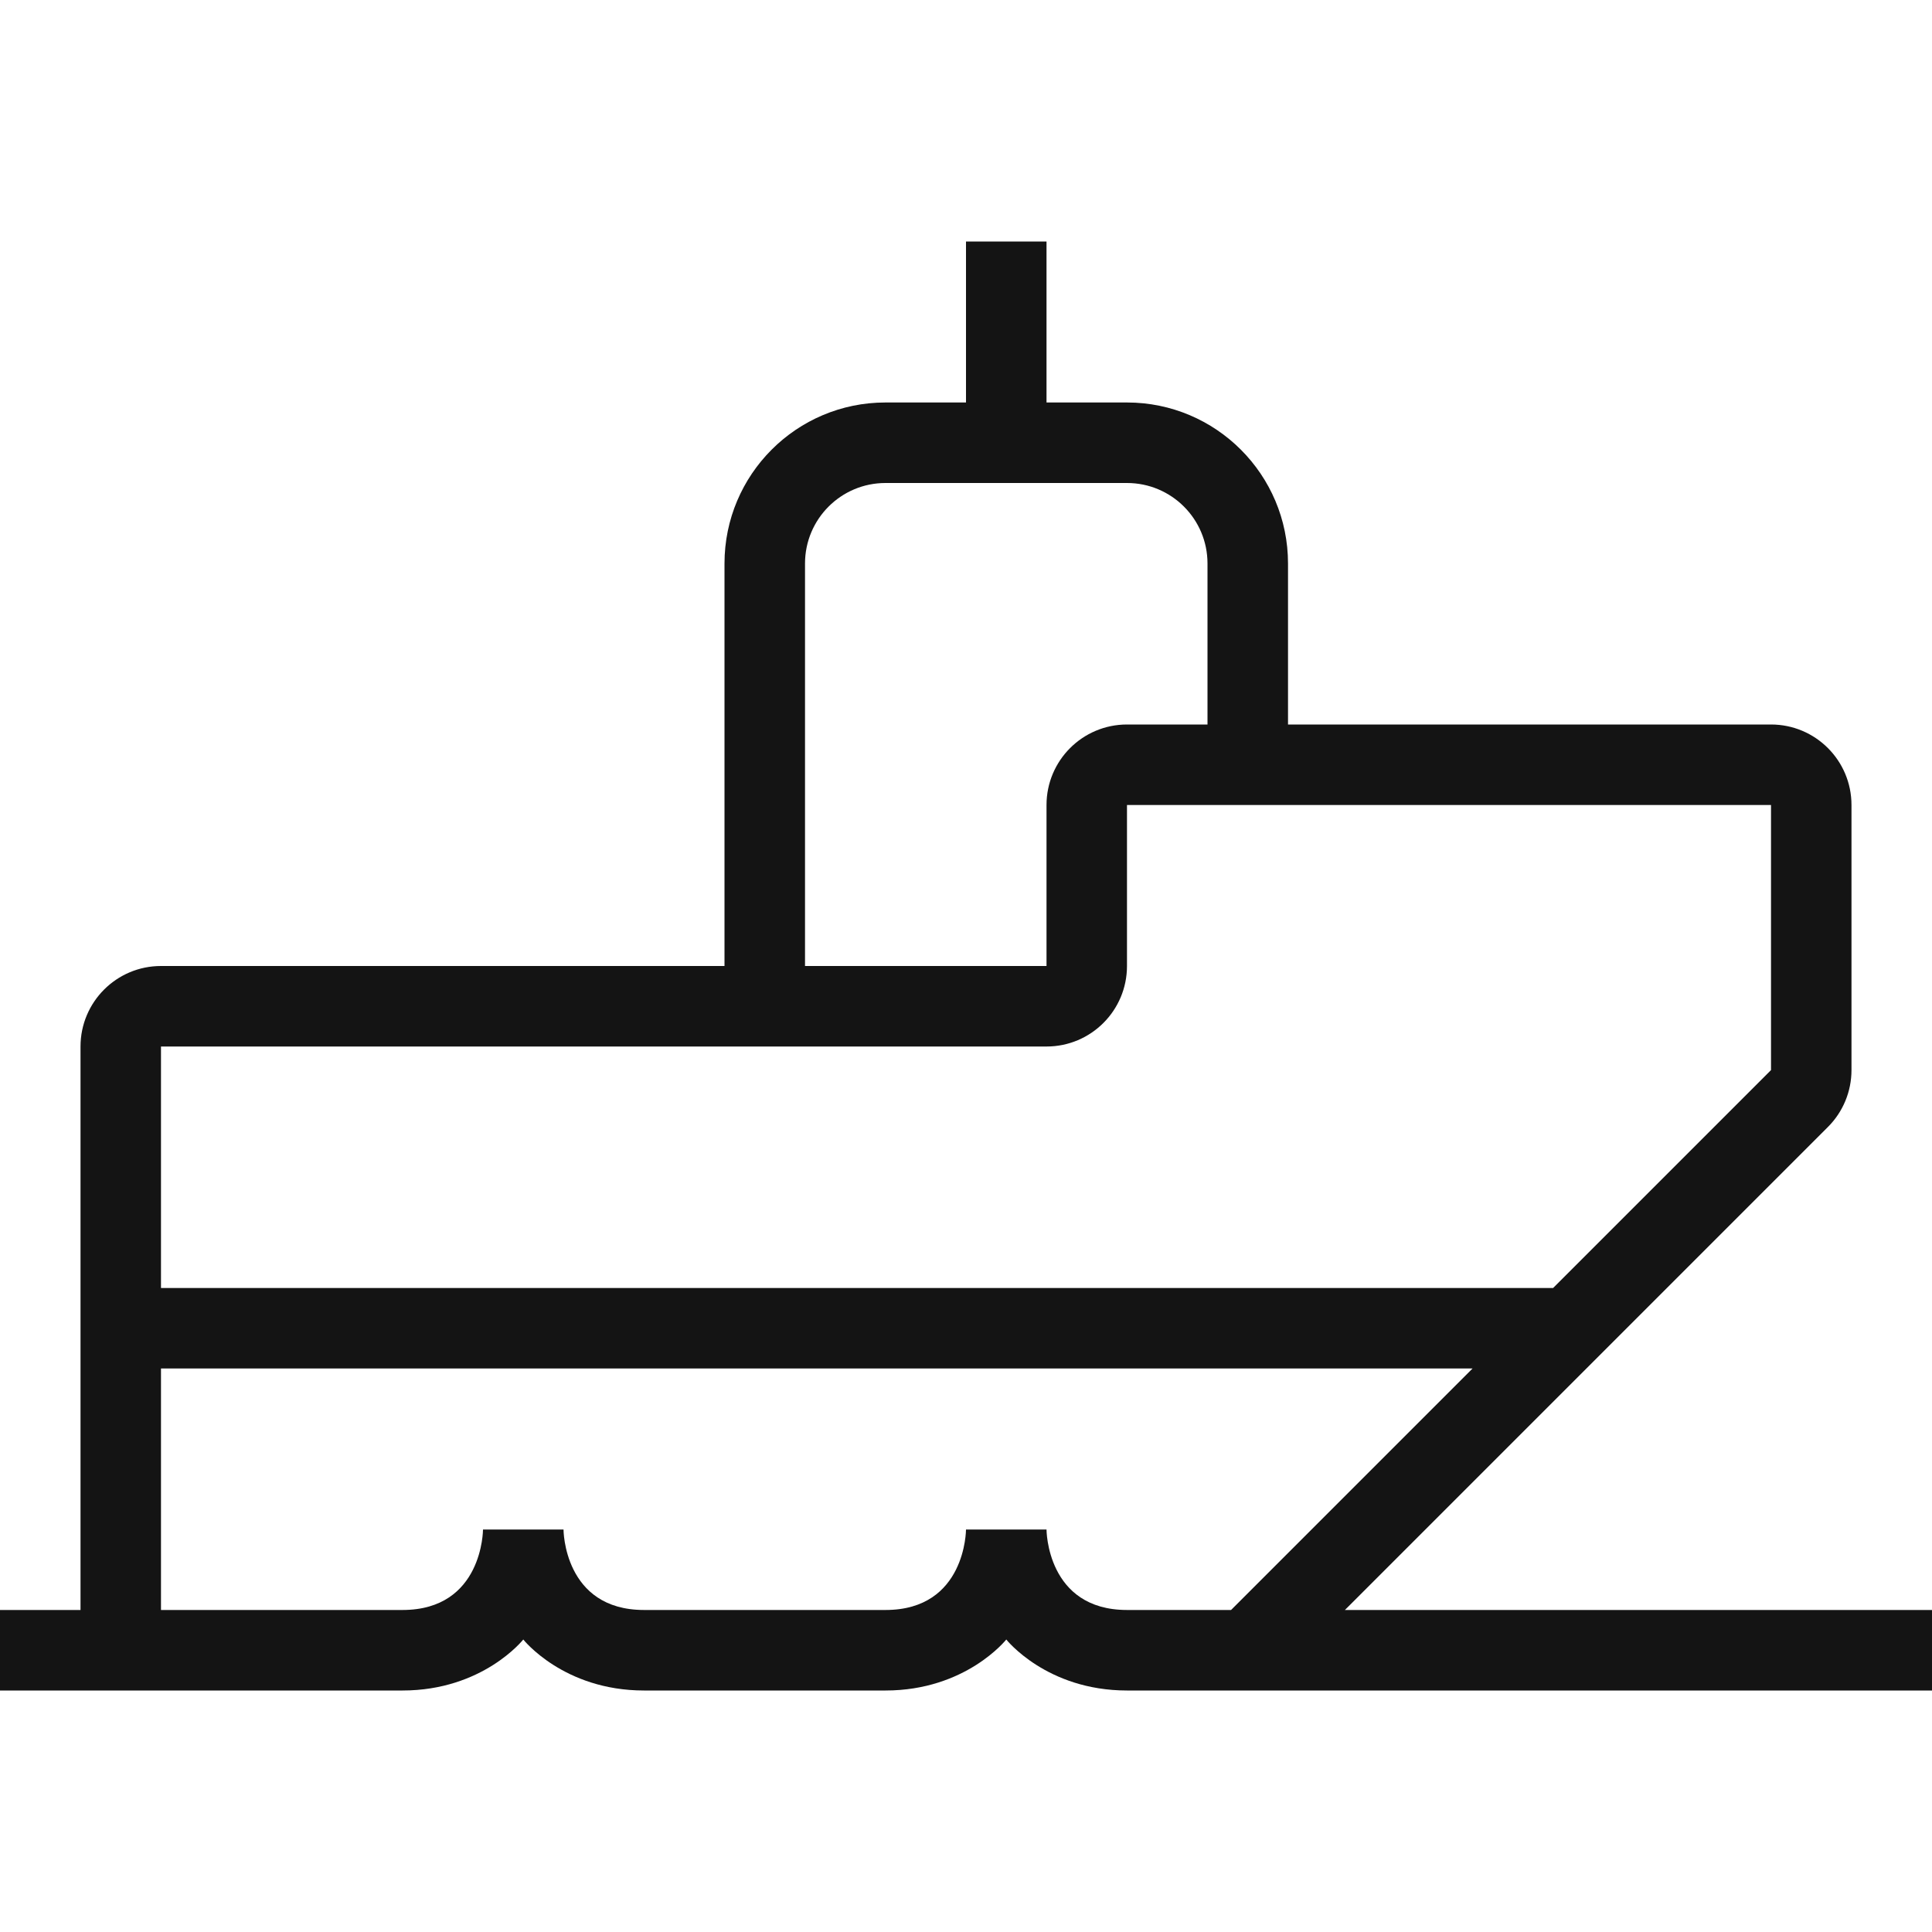 <svg width="40" height="40" viewBox="0 0 40 40" fill="none" xmlns="http://www.w3.org/2000/svg">
<g id="tugboat-side">
<path id="Vector" d="M20 8.333H18.333C16.492 8.333 15 9.826 15 11.667V20H3.333C2.413 20 1.667 20.746 1.667 21.667V33.333H0V35L8.334 35C10 35 10.834 33.944 10.834 33.944C10.834 33.944 11.667 35 13.334 35H18.334C20 35 20.834 33.944 20.834 33.944C20.834 33.944 21.667 35 23.334 35L40 35V33.333H27.845L37.845 23.333C38.158 23.021 38.333 22.597 38.333 22.155V16.667C38.333 15.746 37.587 15 36.667 15H26.667V11.667C26.667 9.826 25.174 8.333 23.333 8.333H21.667V5H20V8.333ZM3.333 26.667V21.667H21.667C22.587 21.667 23.333 20.921 23.333 20V16.667H36.667V22.155L32.155 26.667H3.333ZM25 11.667V15H23.333C22.413 15 21.667 15.746 21.667 16.667V20H16.667V11.667C16.667 10.746 17.413 10 18.333 10H23.333C24.254 10 25 10.746 25 11.667ZM25.488 33.333L23.334 33.333C21.667 33.333 21.667 31.667 21.667 31.667H20C20 31.667 20 33.333 18.334 33.333H13.334C11.667 33.333 11.667 31.667 11.667 31.667H10C10 31.667 10 33.333 8.333 33.333L3.333 33.333V28.333H30.488L25.488 33.333Z" fill="#141414"/>
</g>
</svg>
